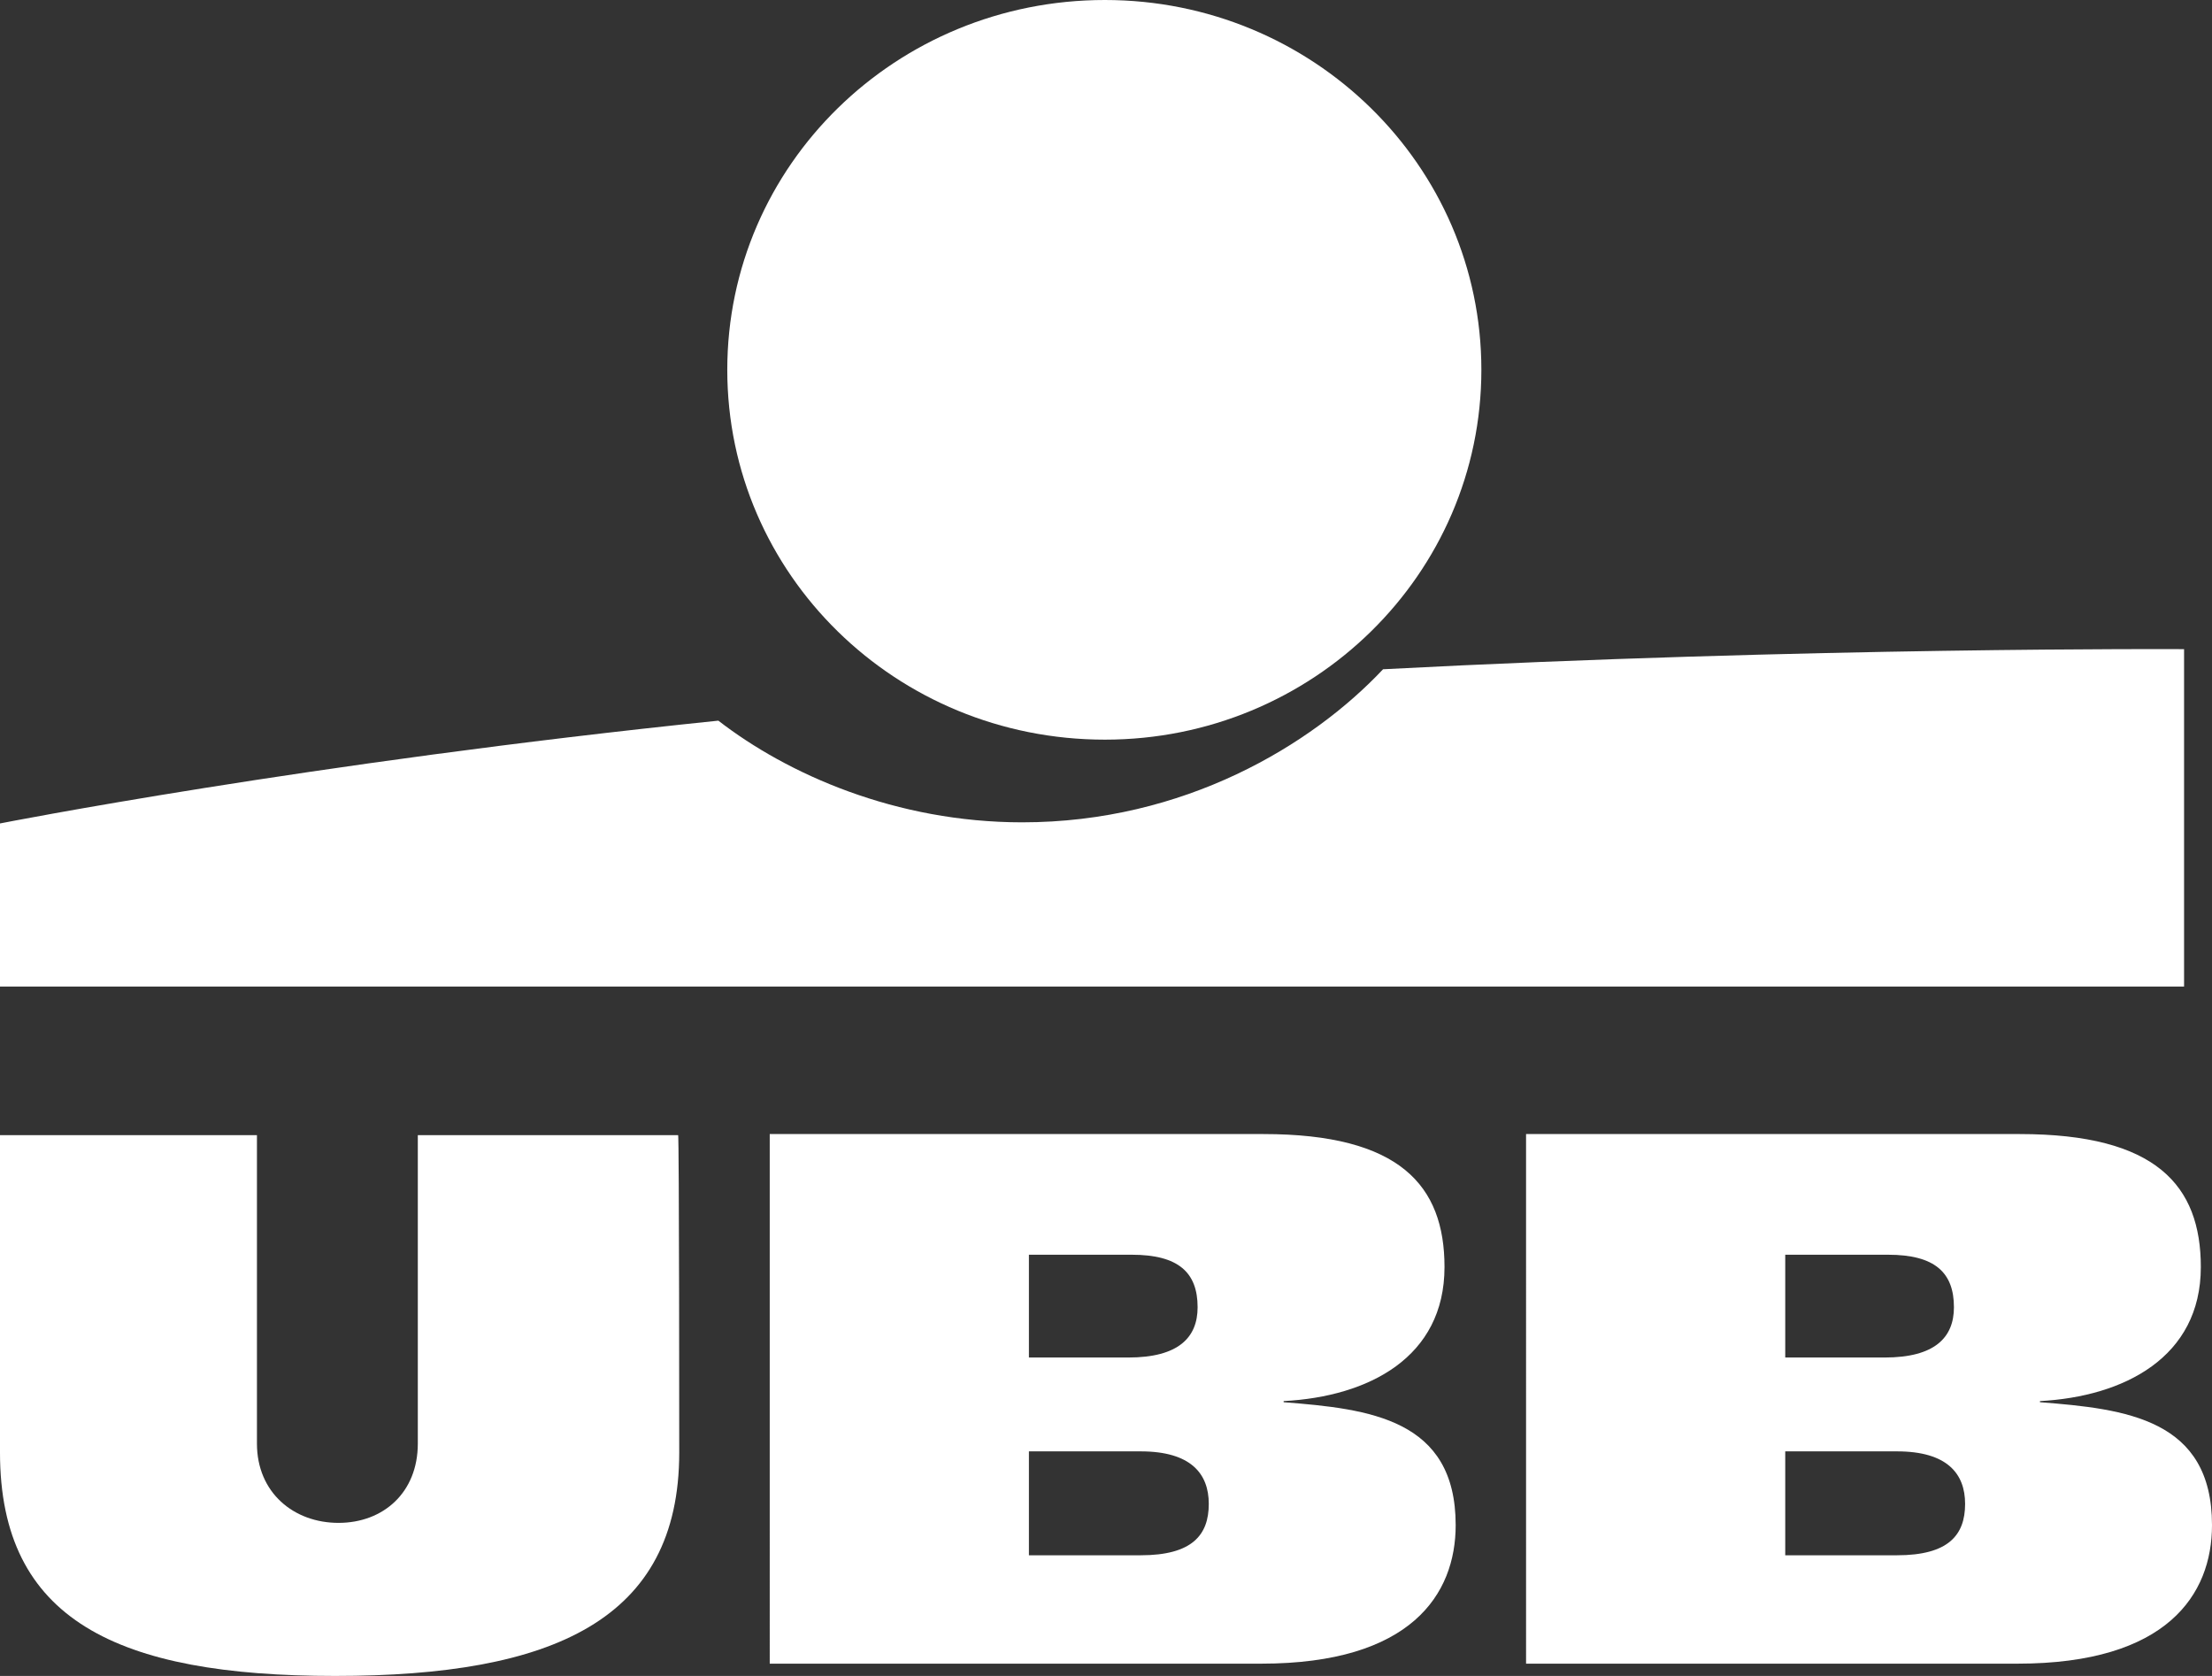 <?xml version="1.0" encoding="utf-8"?>
<!-- Generator: Adobe Illustrator 20.0.0, SVG Export Plug-In . SVG Version: 6.00 Build 0)  -->
<svg version="1.1" id="Layer_1" xmlns="http://www.w3.org/2000/svg" xmlns:xlink="http://www.w3.org/1999/xlink" x="0px" y="0px"
	 width="198px" height="150px" viewBox="0 0 198 150" style="enable-background:new 0 0 198 150;" xml:space="preserve">
<rect x="0" y="0" width="198" height="150" fill="#333333" stroke="none"/>
<style type="text/css">
	.st0{fill:#FFFFFF;}
</style>
<g>
	<path class="st0" d="M98.9,66.2c18.6,0,33.7-14.8,33.7-33.1C132.6,14.8,117.5,0,98.9,0C80.2,0,65.1,14.8,65.1,33.1
		C65.1,51.4,80.2,66.2,98.9,66.2"/>
	<path class="st0" d="M123.8,59.9c-6.4,6.8-17.8,13.7-32.3,13.7c-11.3,0-21-4.3-27.2-9.1C27.4,68.3,0,73.7,0,73.7v14.6l195.5,0V58.1
		C195.5,58.1,162,57.9,123.8,59.9"/>
	<path class="st0" d="M136.6,101.5h44.2c12.2,0,16.2,4.6,16.2,11.9c0,8.1-6.9,11.6-14.4,12v0.1c7.7,0.6,15.4,1.5,15.4,11
		c0,6.2-4,12.4-17.4,12.4h-44L136.6,101.5L136.6,101.5z M159.8,139.2h10c4.6,0,6.1-1.8,6.1-4.6c0-2.7-1.6-4.7-6.1-4.7h-10
		L159.8,139.2z M159.8,121.5h8.9c4.5,0,6.2-1.8,6.2-4.5c0-3.1-1.7-4.7-5.9-4.7h-9.2L159.8,121.5z"/>
	<path class="st0" d="M60.8,130c0,15-11.3,20-30.8,20c-19.5,0-30-5-30-20v-28.4h23v27.6c0,4.4,3.3,7.1,7.3,7.1s7.1-2.7,7.1-7.1
		v-27.6h23.3C60.8,101.5,60.8,130,60.8,130z"/>
	<path class="st0" d="M68.9,101.5h44.2c12.2,0,16.2,4.6,16.2,11.9c0,8.1-6.8,11.6-14.4,12v0.1c7.7,0.6,15.4,1.5,15.4,11
		c0,6.2-4,12.4-17.4,12.4h-44V101.5z M92.1,139.2h10c4.6,0,6.1-1.8,6.1-4.6c0-2.7-1.6-4.7-6.1-4.7h-10L92.1,139.2z M92.1,121.5h8.9
		c4.5,0,6.2-1.8,6.2-4.5c0-3.1-1.7-4.7-5.9-4.7h-9.2L92.1,121.5z"/>
</g>
</svg>
